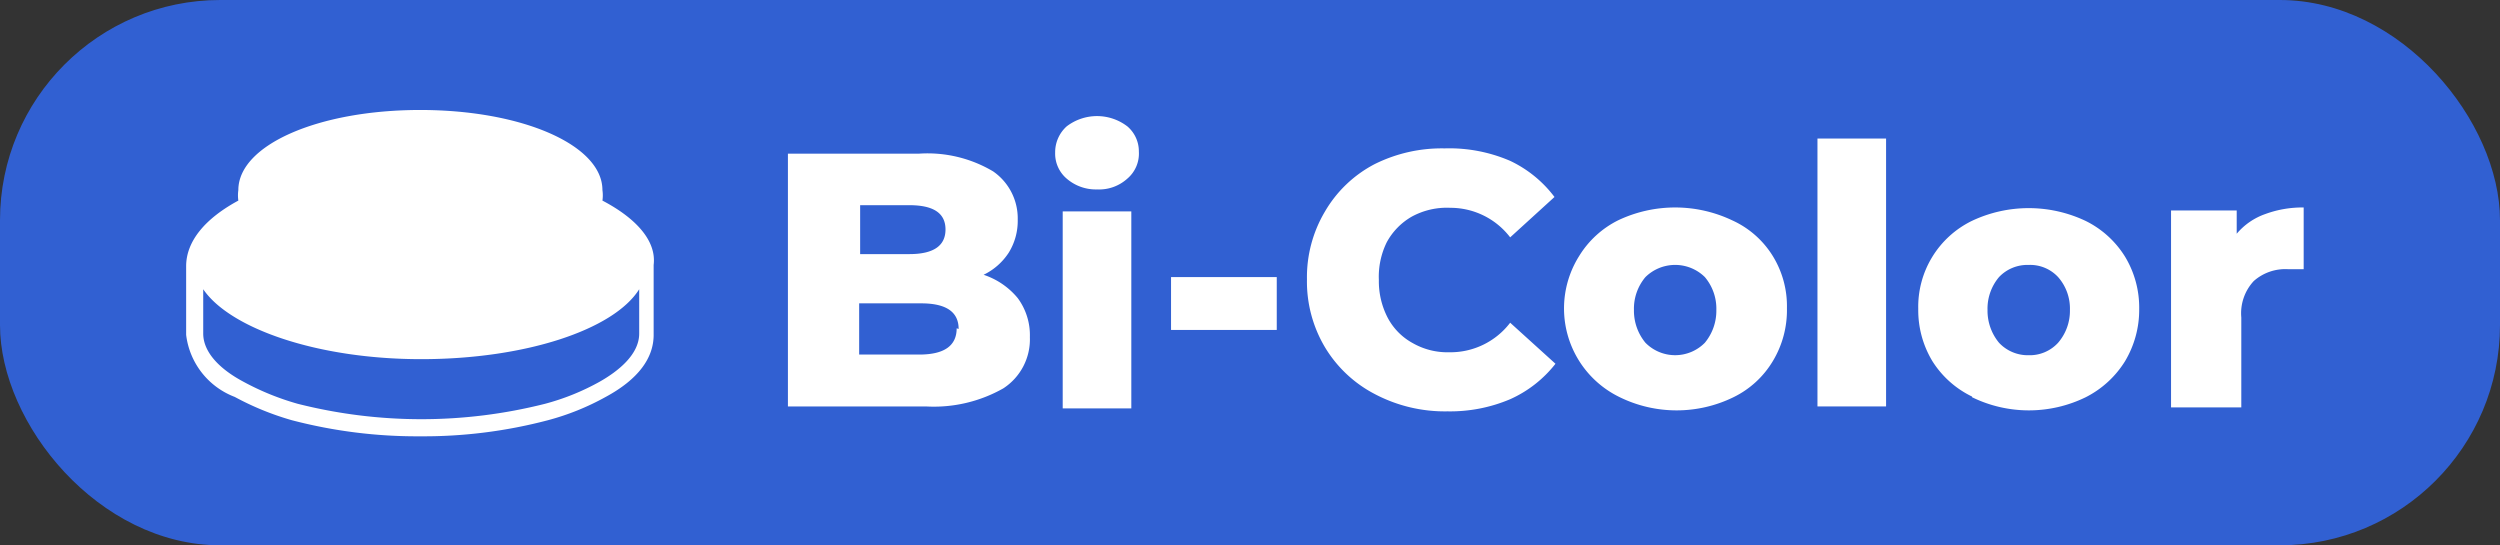 <?xml version="1.0" encoding="UTF-8"?> <svg xmlns="http://www.w3.org/2000/svg" viewBox="0 0 76.15 16.61"><rect x="0" y="0" width="76.15" height="16.61" fill="#333333" stroke="none"/><g id="Capa_2" data-name="Capa 2"><g id="Capa_3" data-name="Capa 3"><rect width="76.15" height="16.61" rx="6.71" style="fill:#3160d2"></rect><path d="M31,9.08a1.9,1.9,0,0,1,.37,1.19,1.78,1.78,0,0,1-.81,1.56,4.29,4.29,0,0,1-2.36.55H24V4.68H28a3.91,3.91,0,0,1,2.25.54A1.74,1.74,0,0,1,31,6.69a1.84,1.84,0,0,1-.27,1,1.89,1.89,0,0,1-.77.68A2.27,2.27,0,0,1,31,9.08Zm-4.8-2.83V7.74h1.5c.73,0,1.1-.25,1.1-.75s-.37-.74-1.1-.74Zm3,3.77q0-.78-1.14-.78H26.17V10.8H28Q29.14,10.8,29.14,10Z" style="fill:#fff"></path><path d="M32.49,5.44a1,1,0,0,1-.35-.79,1.06,1.06,0,0,1,.35-.8,1.52,1.52,0,0,1,1.85,0,1,1,0,0,1,.35.77,1,1,0,0,1-.35.82,1.28,1.28,0,0,1-.92.33A1.36,1.36,0,0,1,32.49,5.44Zm-.12,1h2.09v6H32.37Z" style="fill:#fff"></path><path d="M35.67,8.44h3.22v1.61H35.67Z" style="fill:#fff"></path><path d="M41.87,12a3.83,3.83,0,0,1-1.51-1.42,3.91,3.91,0,0,1-.55-2.07,3.91,3.91,0,0,1,.55-2.07A3.76,3.76,0,0,1,41.87,5,4.58,4.58,0,0,1,44,4.52,4.68,4.68,0,0,1,46,4.9,3.64,3.64,0,0,1,47.35,6L46,7.23a2.29,2.29,0,0,0-1.82-.9A2.23,2.23,0,0,0,43,6.6a2,2,0,0,0-.76.78A2.38,2.38,0,0,0,42,8.53a2.41,2.41,0,0,0,.27,1.15,1.88,1.88,0,0,0,.76.77,2.13,2.13,0,0,0,1.11.28A2.29,2.29,0,0,0,46,9.83l1.38,1.25A3.64,3.64,0,0,1,46,12.16a4.68,4.68,0,0,1-1.91.37A4.57,4.57,0,0,1,41.87,12Z" style="fill:#fff"></path><path d="M49.3,12.08A3,3,0,0,1,48.1,7.8a2.92,2.92,0,0,1,1.19-1.09,4.05,4.05,0,0,1,3.47,0A2.82,2.82,0,0,1,54,7.8a2.91,2.91,0,0,1,.43,1.59A3,3,0,0,1,54,11a2.85,2.85,0,0,1-1.2,1.1,3.94,3.94,0,0,1-3.46,0Zm2.63-1.64a1.53,1.53,0,0,0,.35-1,1.49,1.49,0,0,0-.35-1,1.29,1.29,0,0,0-1.81,0,1.49,1.49,0,0,0-.35,1,1.53,1.53,0,0,0,.35,1,1.27,1.27,0,0,0,1.81,0Z" style="fill:#fff"></path><path d="M55.36,4.22h2.09v8.16H55.36Z" style="fill:#fff"></path><path d="M60.07,12.08A2.93,2.93,0,0,1,58.86,11a3,3,0,0,1-.43-1.59,2.91,2.91,0,0,1,1.63-2.68,4.05,4.05,0,0,1,3.47,0,2.94,2.94,0,0,1,1.2,1.09,3,3,0,0,1,.43,1.59A3.05,3.05,0,0,1,64.73,11a3,3,0,0,1-1.2,1.1,3.94,3.94,0,0,1-3.46,0Zm2.62-1.64a1.49,1.49,0,0,0,.36-1,1.45,1.45,0,0,0-.36-1,1.16,1.16,0,0,0-.9-.37,1.19,1.19,0,0,0-.9.37,1.49,1.49,0,0,0-.35,1,1.53,1.53,0,0,0,.35,1,1.2,1.2,0,0,0,.9.38A1.17,1.17,0,0,0,62.69,10.44Z" style="fill:#fff"></path><path d="M69,6.52a3.26,3.26,0,0,1,1.17-.2V8.2l-.47,0a1.45,1.45,0,0,0-1.05.36,1.44,1.44,0,0,0-.38,1.11v2.74H66.13v-6h2v.71A2,2,0,0,1,69,6.52Z" style="fill:#fff"></path><path d="M18.35,6.11a1.12,1.12,0,0,0,0-.32c0-1.37-2.44-2.44-5.55-2.44S7.26,4.42,7.26,5.79a1.12,1.12,0,0,0,0,.32c-1,.54-1.59,1.23-1.59,2v2.09a2.32,2.32,0,0,0,1.48,1.89,8.61,8.61,0,0,0,1.74.71,15.06,15.06,0,0,0,3.91.49,14.85,14.85,0,0,0,3.89-.49,7.69,7.69,0,0,0,1.76-.71c1-.54,1.46-1.19,1.46-1.89V8.07C20,7.34,19.38,6.65,18.35,6.11Zm-.09,5.52a7.19,7.19,0,0,1-1.66.67,15.35,15.35,0,0,1-7.53,0,8,8,0,0,1-1.65-.67c-.79-.42-1.23-.94-1.23-1.47V8.81C7,10,9.65,10.94,12.83,10.94s5.87-.9,6.64-2.13v1.35C19.47,10.81,18.81,11.32,18.26,11.63Z" style="fill:#fff"></path></g></g></svg> 